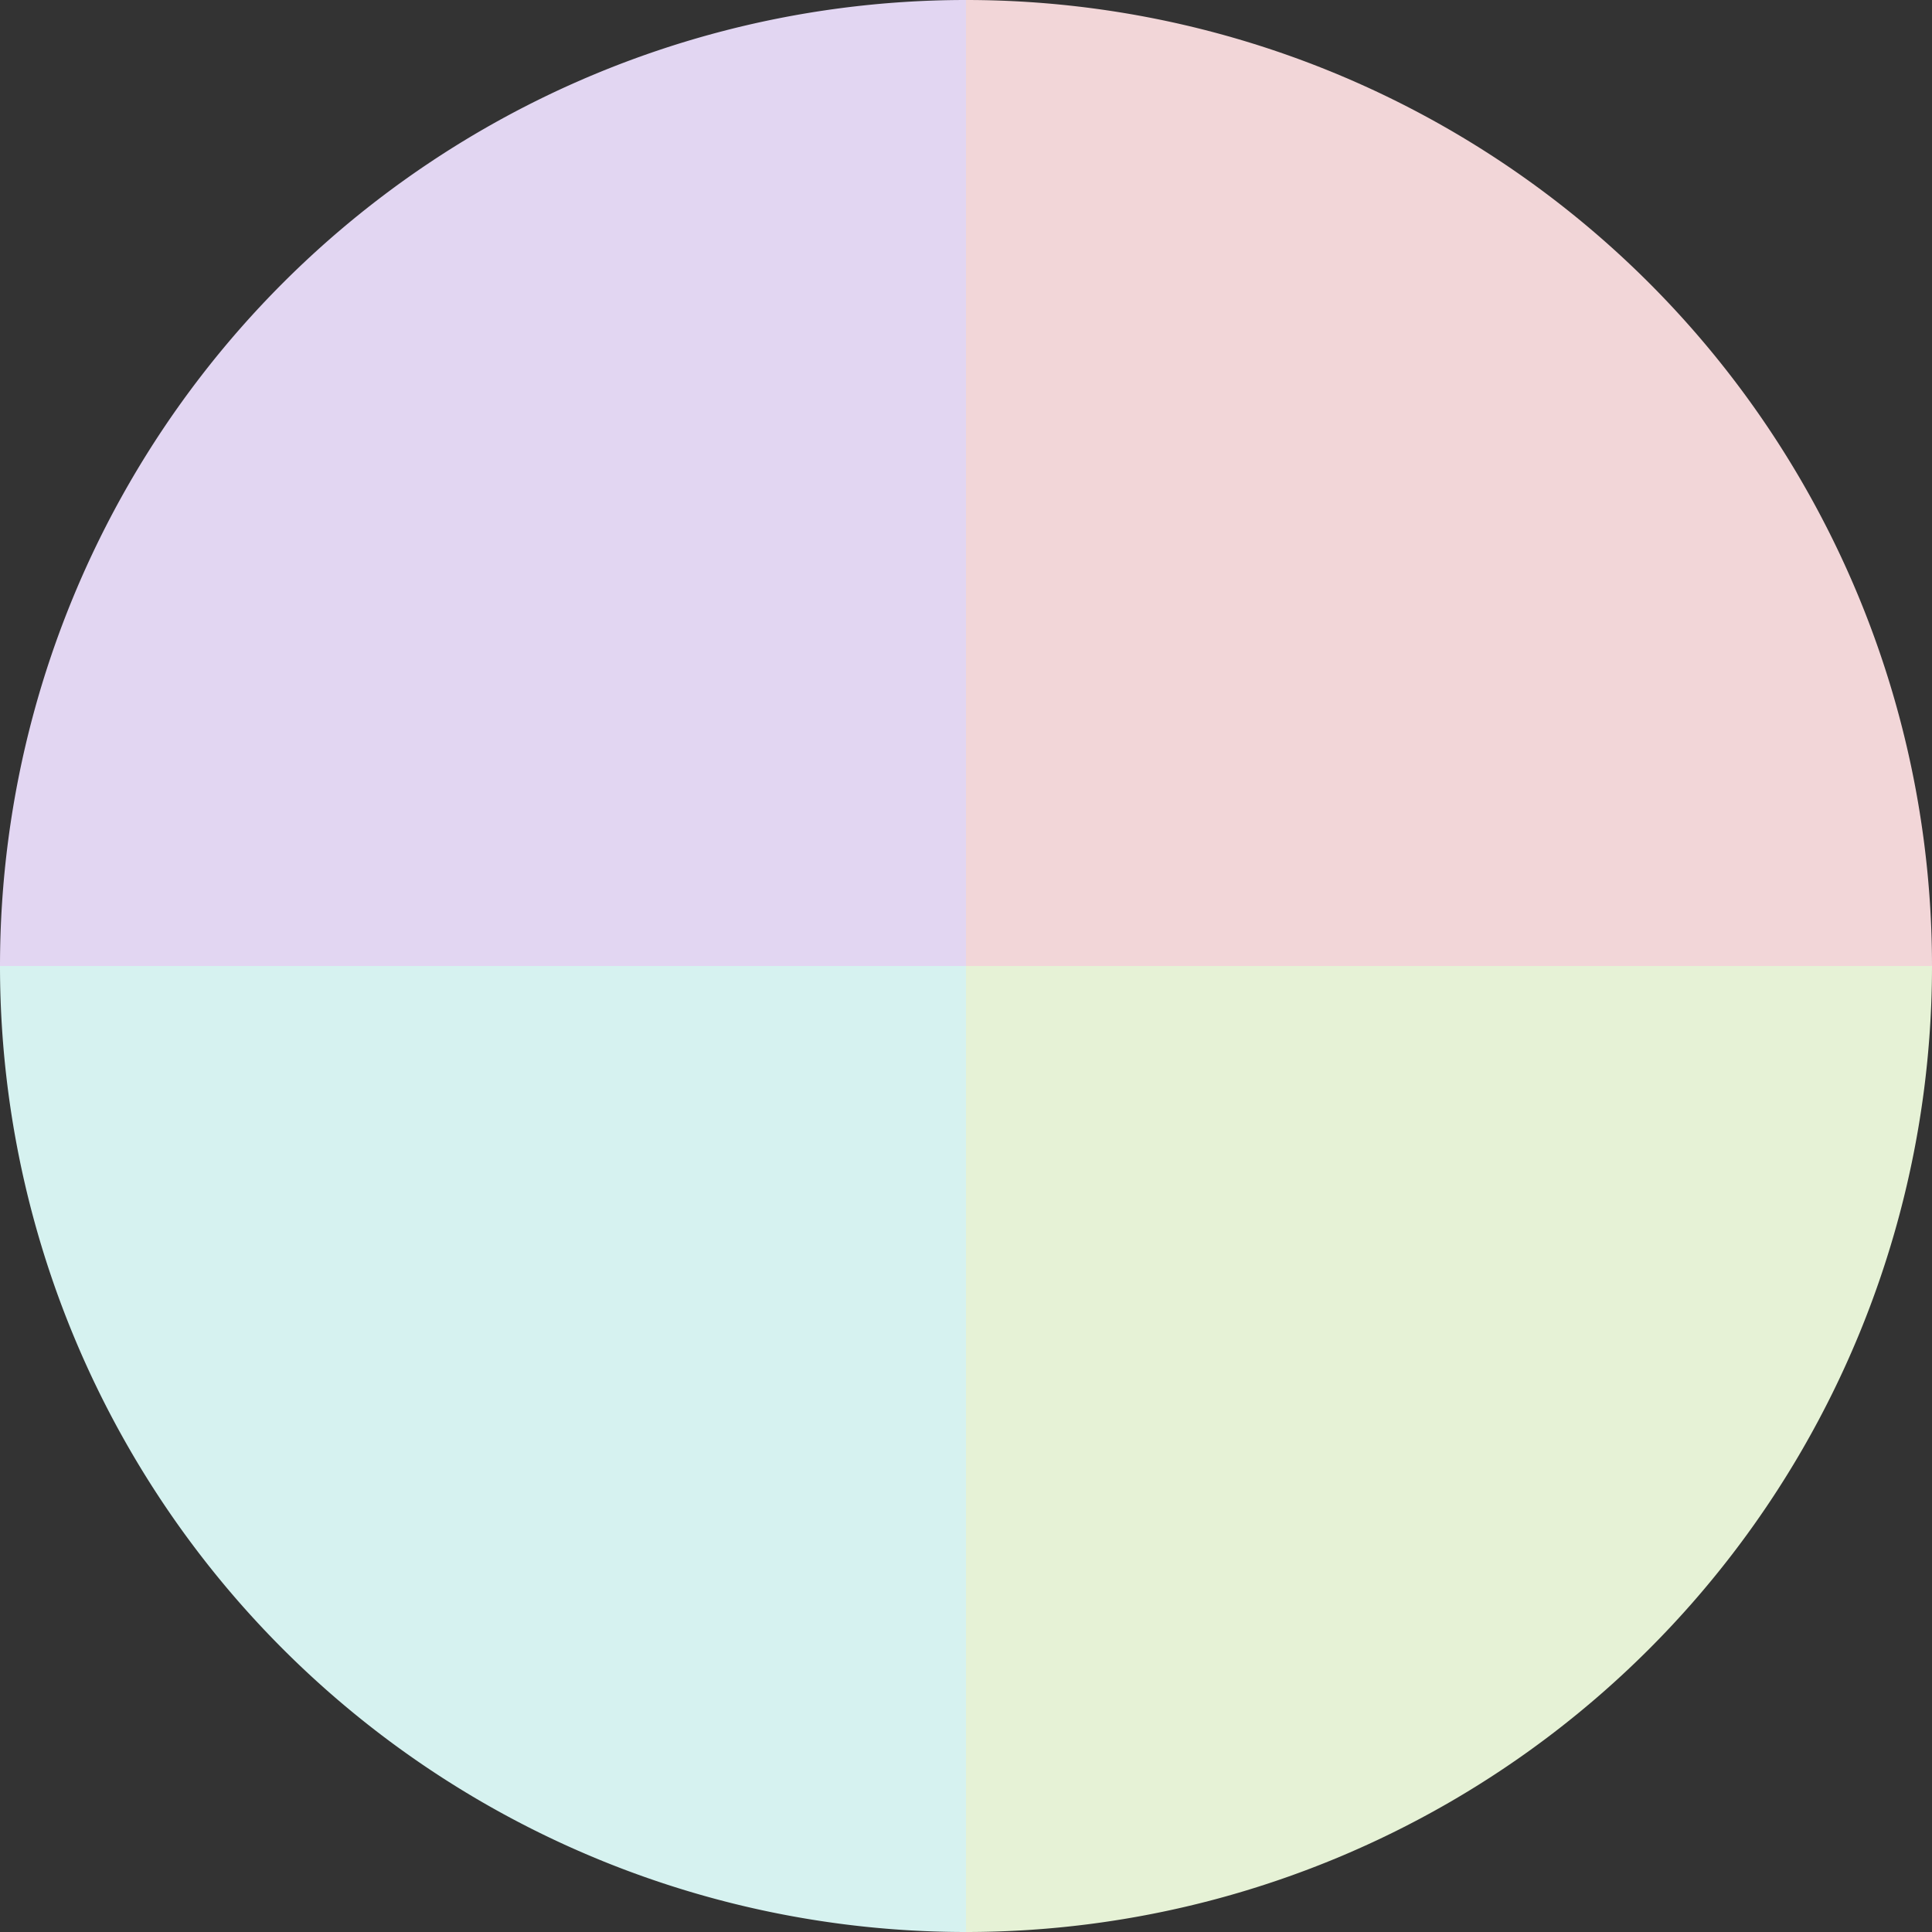 <?xml version="1.0" standalone="no"?>
<svg width="500" height="500" viewBox="-1 -1 2 2" xmlns="http://www.w3.org/2000/svg">
        <rect x="-1" y="-1" width="2" height="2" fill="#333333" stroke="none"/>
        <path d="M 0 -1 
             A 1,1 0 0,1 1 0             L 0,0
             z" fill="#f2d6d8" />
            <path d="M 1 0 
             A 1,1 0 0,1 0 1             L 0,0
             z" fill="#e6f2d6" />
            <path d="M 0 1 
             A 1,1 0 0,1 -1 0             L 0,0
             z" fill="#d6f2f0" />
            <path d="M -1 0 
             A 1,1 0 0,1 -0 -1             L 0,0
             z" fill="#e2d6f2" />
    </svg>
